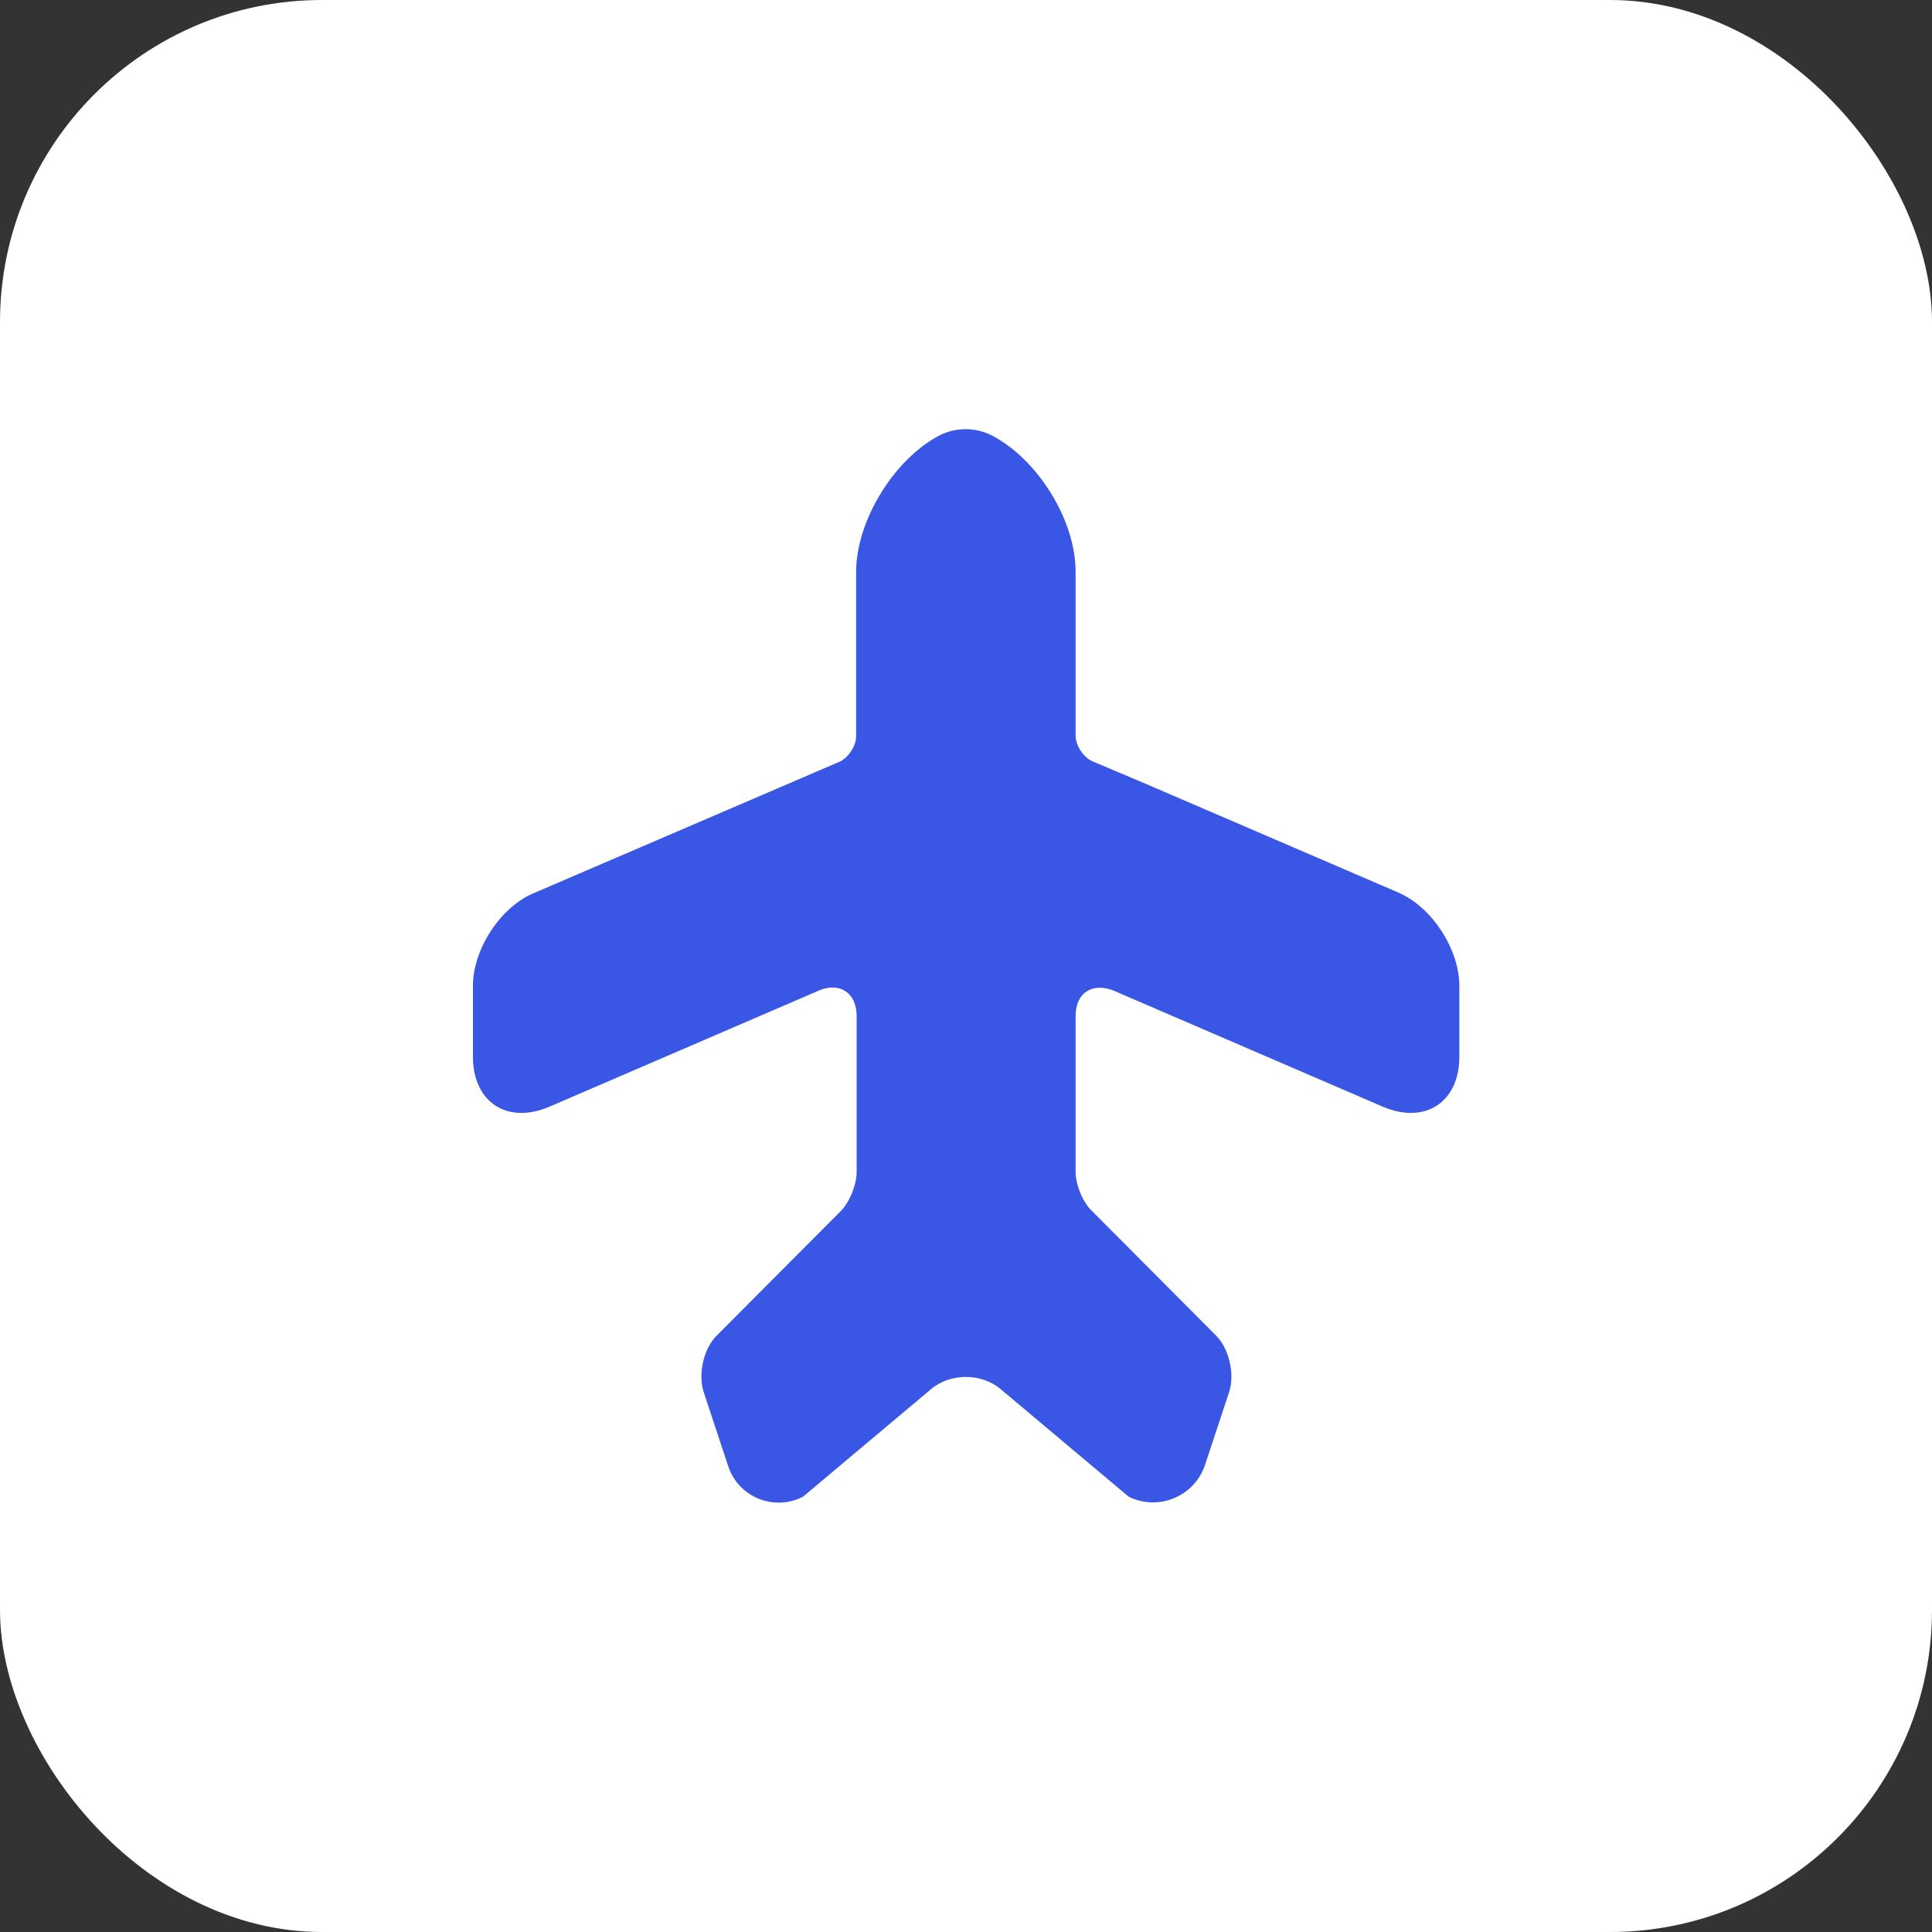 <svg width="48" height="48" viewBox="0 0 48 48" fill="none" xmlns="http://www.w3.org/2000/svg">
<rect x="0" y="0" width="48" height="48" fill="#333333" stroke="none"/>
<rect width="48" height="48" rx="8" fill="white"/>
<path d="M34.737 22.173L28.51 19.493L27.123 18.906C26.91 18.8 26.723 18.52 26.723 18.28V14.2C26.723 12.92 25.777 11.4 24.63 10.813C24.23 10.613 23.75 10.613 23.35 10.813C22.217 11.4 21.27 12.933 21.27 14.213V18.293C21.27 18.533 21.083 18.813 20.87 18.92L13.27 22.186C12.43 22.533 11.75 23.586 11.75 24.493V26.253C11.75 27.386 12.603 27.946 13.657 27.493L20.337 24.613C20.857 24.386 21.283 24.666 21.283 25.24V26.72V29.12C21.283 29.426 21.11 29.866 20.897 30.08L17.803 33.186C17.483 33.506 17.337 34.133 17.483 34.586L18.083 36.4C18.323 37.186 19.217 37.56 19.95 37.186L23.123 34.52C23.603 34.106 24.39 34.106 24.87 34.52L28.043 37.186C28.777 37.546 29.67 37.186 29.937 36.4L30.537 34.586C30.683 34.146 30.537 33.506 30.217 33.186L27.123 30.08C26.897 29.866 26.723 29.426 26.723 29.12V25.24C26.723 24.666 27.137 24.4 27.67 24.613L34.35 27.493C35.403 27.946 36.257 27.386 36.257 26.253V24.493C36.257 23.586 35.577 22.533 34.737 22.173Z" fill="#3956E5"/>
</svg>
